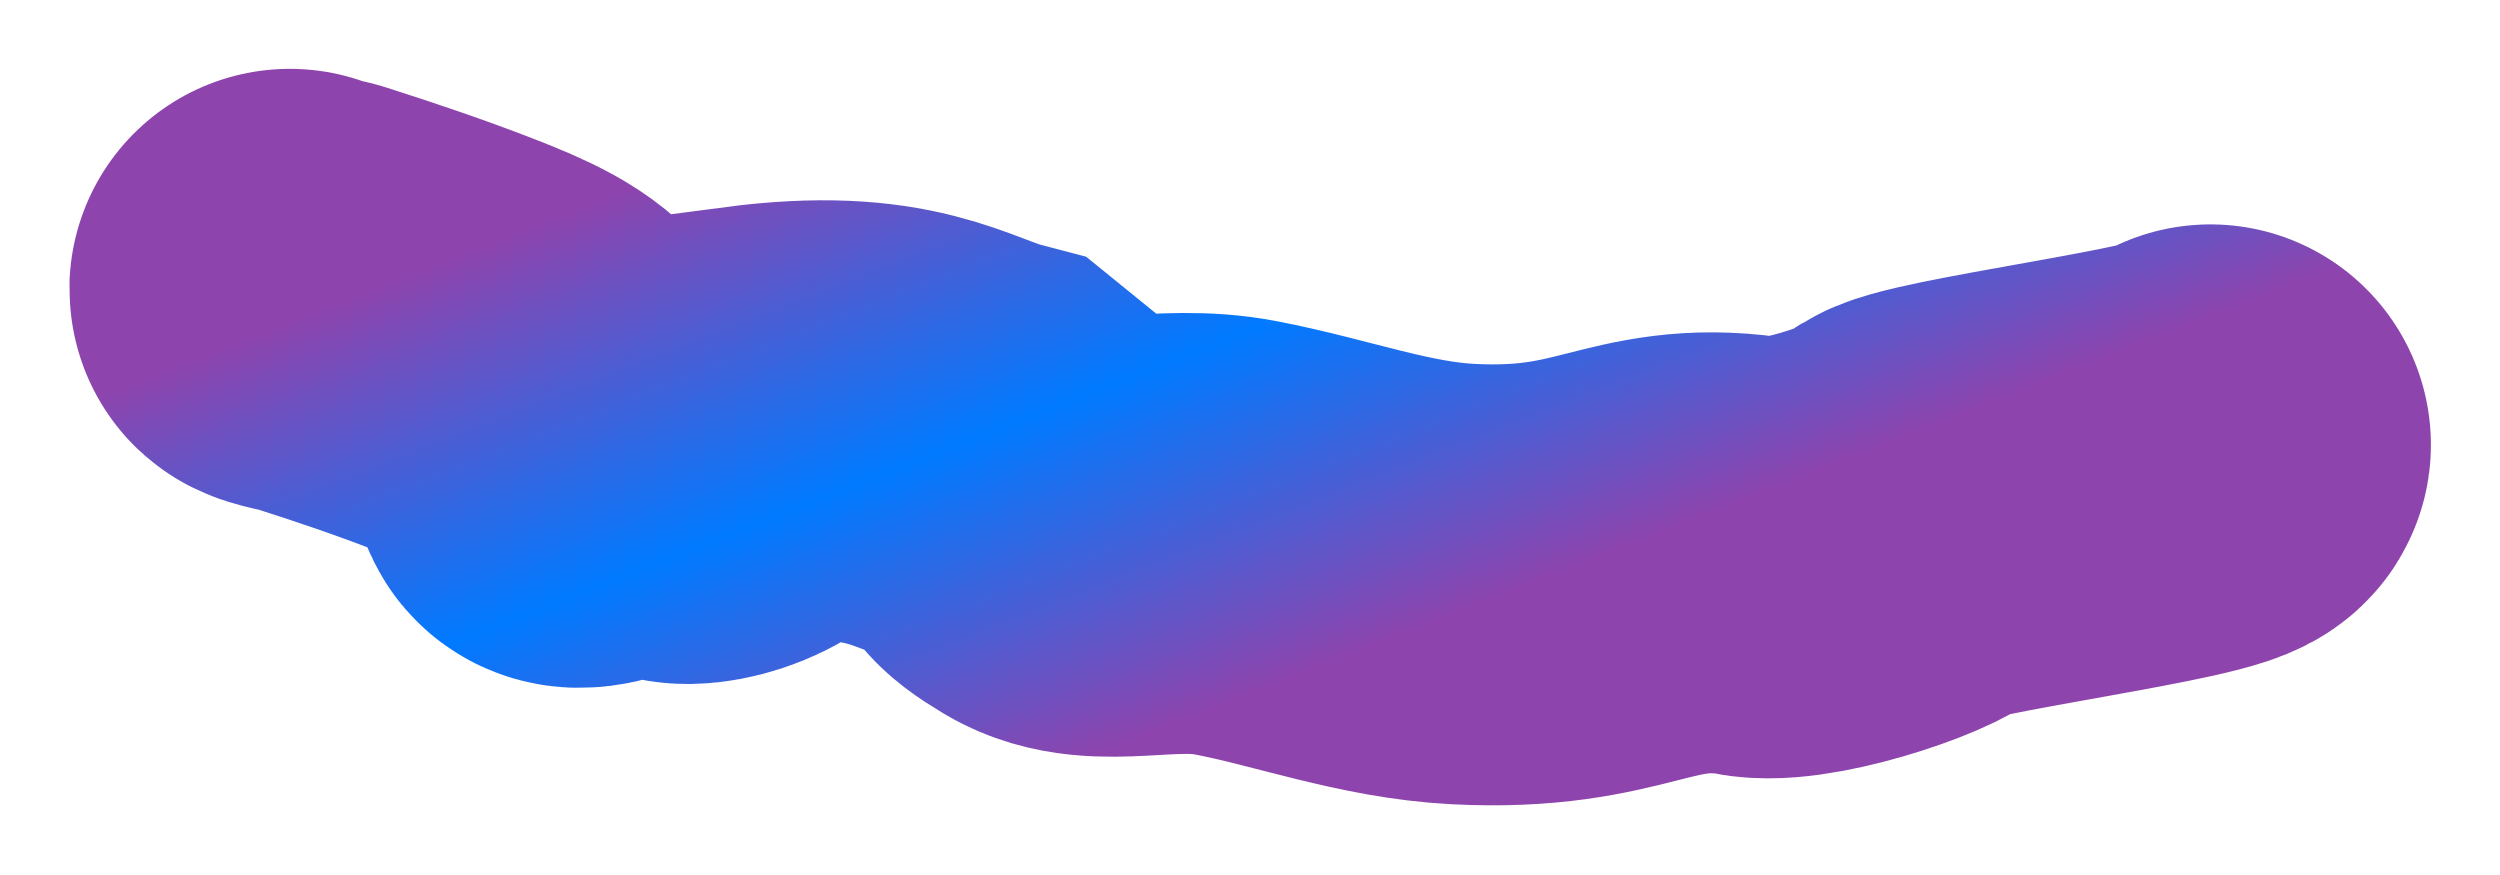 <?xml version="1.0" encoding="UTF-8"?> <svg xmlns="http://www.w3.org/2000/svg" width="2164" height="757" viewBox="0 0 2164 757" fill="none"><g filter="url(#filter0_f_328_770)"><path d="M1913.34 385.078C1911.41 399.929 1667.36 430.559 1657.49 444.175C1648.02 457.251 1546.62 491.238 1515.74 481.026C1419.58 467.7 1396.33 512.304 1266.17 505.559C1198.5 502.053 1136.94 478.487 1069.45 465.476C1007.6 453.55 951.949 476.142 914.822 453.888C885.365 436.232 894.045 436.537 878.376 417.892L851.83 396.327C803.58 383.666 771.92 352.853 651.622 368.581C647.533 395.526 585.759 408.285 586.736 397.301C588.698 375.234 571.857 372.948 547.609 387.17C531.377 396.691 489.246 415.773 494.568 395.647C500.863 371.839 487.371 368.699 468.195 342.312C454.922 324.048 429.595 312.287 392.605 297.968C355.614 283.649 316.845 270.459 276.647 257.647C271.228 255.92 250.812 252.289 250.882 250.428" stroke="url(#paint0_linear_328_770)" stroke-width="381.679" stroke-linecap="round"></path></g><defs><filter id="filter0_f_328_770" x="0.58" y="0.134" width="2163.07" height="756.407" filterUnits="userSpaceOnUse" color-interpolation-filters="sRGB"><feFlood flood-opacity="0" result="BackgroundImageFix"></feFlood><feBlend mode="normal" in="SourceGraphic" in2="BackgroundImageFix" result="shape"></feBlend><feGaussianBlur stdDeviation="29.726" result="effect1_foregroundBlur_328_770"></feGaussianBlur></filter><linearGradient id="paint0_linear_328_770" x1="1671.7" y1="614.586" x2="1262.71" y2="-427.494" gradientUnits="userSpaceOnUse"><stop offset="0.202" stop-color="#8E44AD"></stop><stop offset="0.466" stop-color="#007AFF"></stop><stop offset="0.745" stop-color="#8E44AD"></stop></linearGradient></defs></svg> 